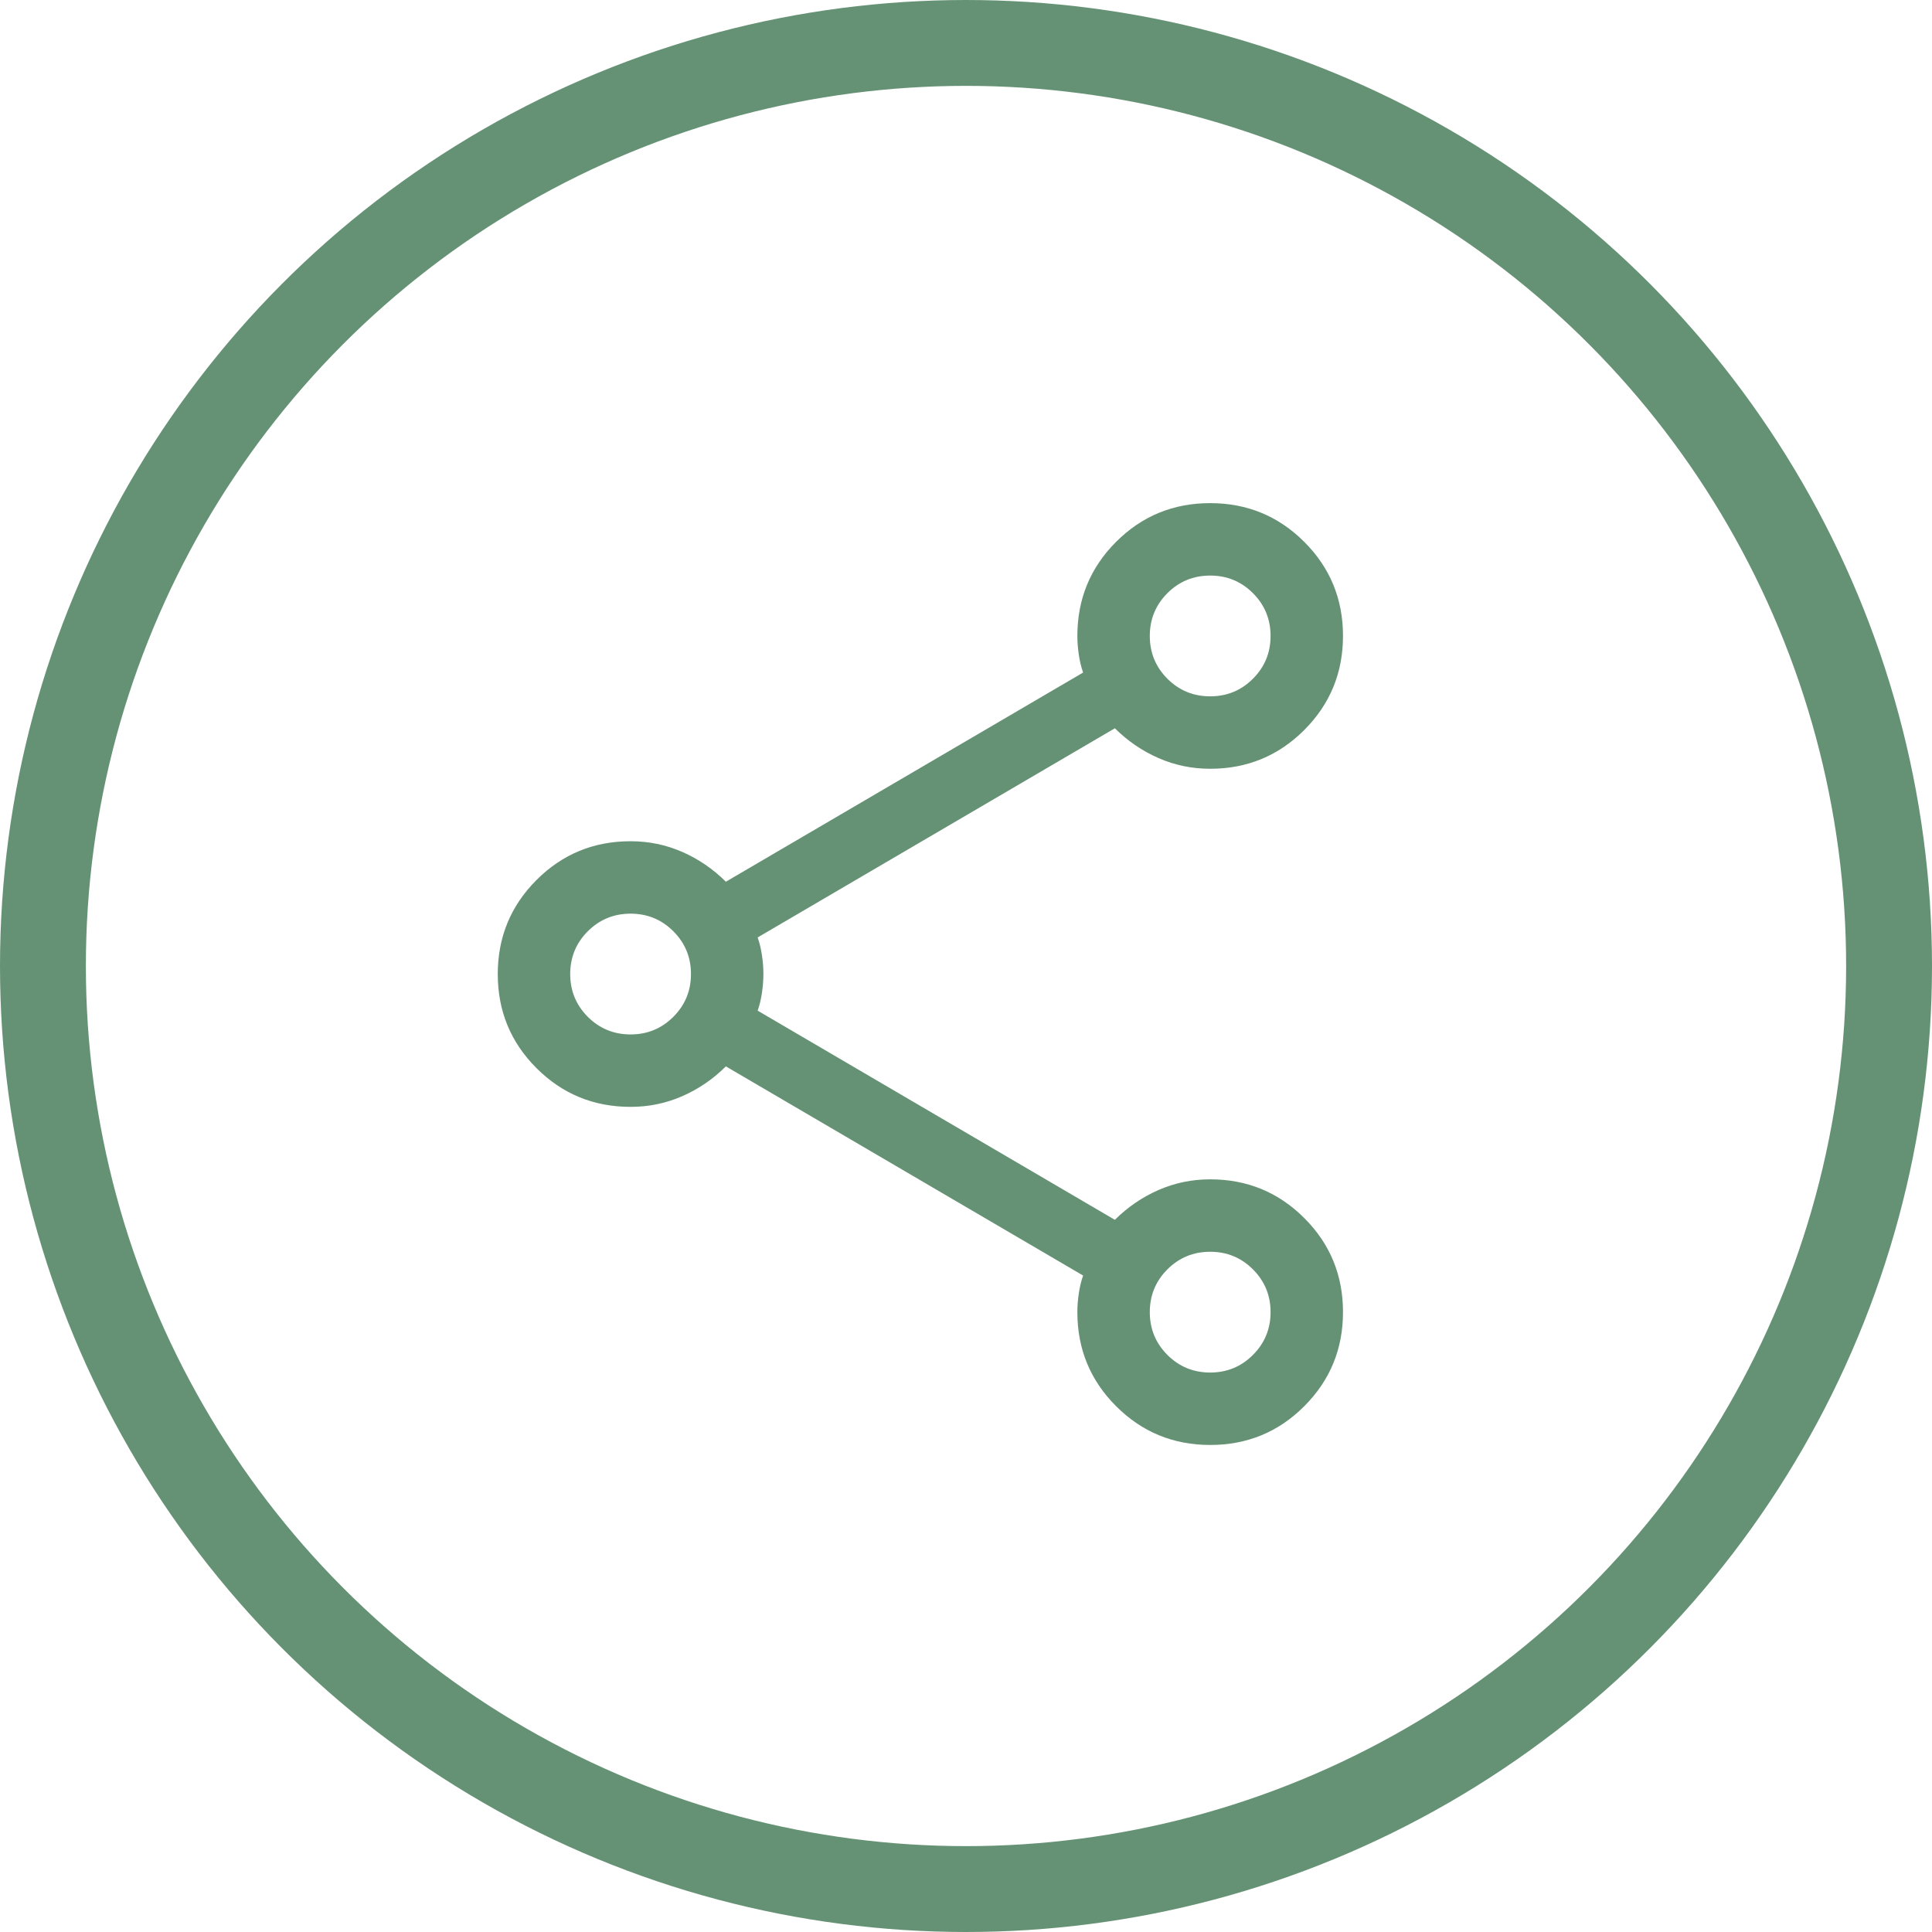 <?xml version="1.0" encoding="UTF-8"?>
<svg xmlns="http://www.w3.org/2000/svg" width="90" height="90" viewBox="0 0 90 90" fill="none">
  <circle cx="45" cy="45" r="43" stroke="#659274" stroke-width="4"></circle>
  <path d="M56.377 67.312C54.659 67.312 53.198 66.711 51.994 65.508C50.79 64.305 50.188 62.844 50.188 61.125C50.188 60.844 50.21 60.553 50.255 60.252C50.299 59.951 50.366 59.674 50.456 59.42L33.814 49.676C33.22 50.267 32.544 50.73 31.785 51.063C31.026 51.396 30.223 51.562 29.375 51.562C27.656 51.562 26.195 50.961 24.992 49.758C23.789 48.556 23.188 47.096 23.188 45.377C23.188 43.66 23.789 42.198 24.992 40.994C26.195 39.79 27.656 39.188 29.375 39.188C30.223 39.188 31.026 39.354 31.785 39.687C32.544 40.02 33.22 40.483 33.814 41.074L50.456 31.33C50.366 31.076 50.299 30.799 50.255 30.498C50.21 30.197 50.188 29.906 50.188 29.625C50.188 27.906 50.789 26.445 51.991 25.242C53.194 24.039 54.654 23.438 56.372 23.438C58.09 23.438 59.552 24.039 60.756 25.241C61.96 26.444 62.562 27.904 62.562 29.622C62.562 31.34 61.961 32.802 60.758 34.006C59.555 35.21 58.094 35.812 56.375 35.812C55.527 35.812 54.724 35.646 53.965 35.313C53.206 34.98 52.53 34.517 51.935 33.926L35.294 43.67C35.384 43.924 35.451 44.201 35.495 44.501C35.54 44.801 35.562 45.091 35.562 45.37C35.562 45.65 35.54 45.942 35.495 46.245C35.451 46.548 35.384 46.826 35.294 47.08L51.935 56.824C52.53 56.233 53.206 55.77 53.965 55.437C54.724 55.104 55.527 54.938 56.375 54.938C58.094 54.938 59.555 55.539 60.758 56.742C61.961 57.944 62.562 59.404 62.562 61.123C62.562 62.84 61.961 64.302 60.758 65.506C59.556 66.71 58.096 67.312 56.377 67.312ZM56.375 32.438C57.157 32.438 57.821 32.164 58.367 31.617C58.914 31.071 59.188 30.407 59.188 29.625C59.188 28.843 58.914 28.179 58.367 27.632C57.821 27.086 57.157 26.812 56.375 26.812C55.593 26.812 54.929 27.086 54.382 27.632C53.836 28.179 53.562 28.843 53.562 29.625C53.562 30.407 53.836 31.071 54.382 31.618C54.929 32.164 55.593 32.438 56.375 32.438ZM29.375 48.188C30.157 48.188 30.821 47.914 31.367 47.367C31.914 46.821 32.188 46.157 32.188 45.375C32.188 44.593 31.914 43.929 31.367 43.382C30.821 42.836 30.157 42.562 29.375 42.562C28.593 42.562 27.929 42.836 27.382 43.382C26.836 43.929 26.562 44.593 26.562 45.375C26.562 46.157 26.836 46.821 27.382 47.368C27.929 47.914 28.593 48.188 29.375 48.188V48.188ZM56.375 63.938C57.157 63.938 57.821 63.664 58.367 63.117C58.914 62.571 59.188 61.907 59.188 61.125C59.188 60.343 58.914 59.679 58.367 59.132C57.821 58.586 57.157 58.312 56.375 58.312C55.593 58.312 54.929 58.586 54.382 59.132C53.836 59.679 53.562 60.343 53.562 61.125C53.562 61.907 53.836 62.571 54.382 63.118C54.929 63.664 55.593 63.938 56.375 63.938Z" fill="#659274"></path>
</svg>
